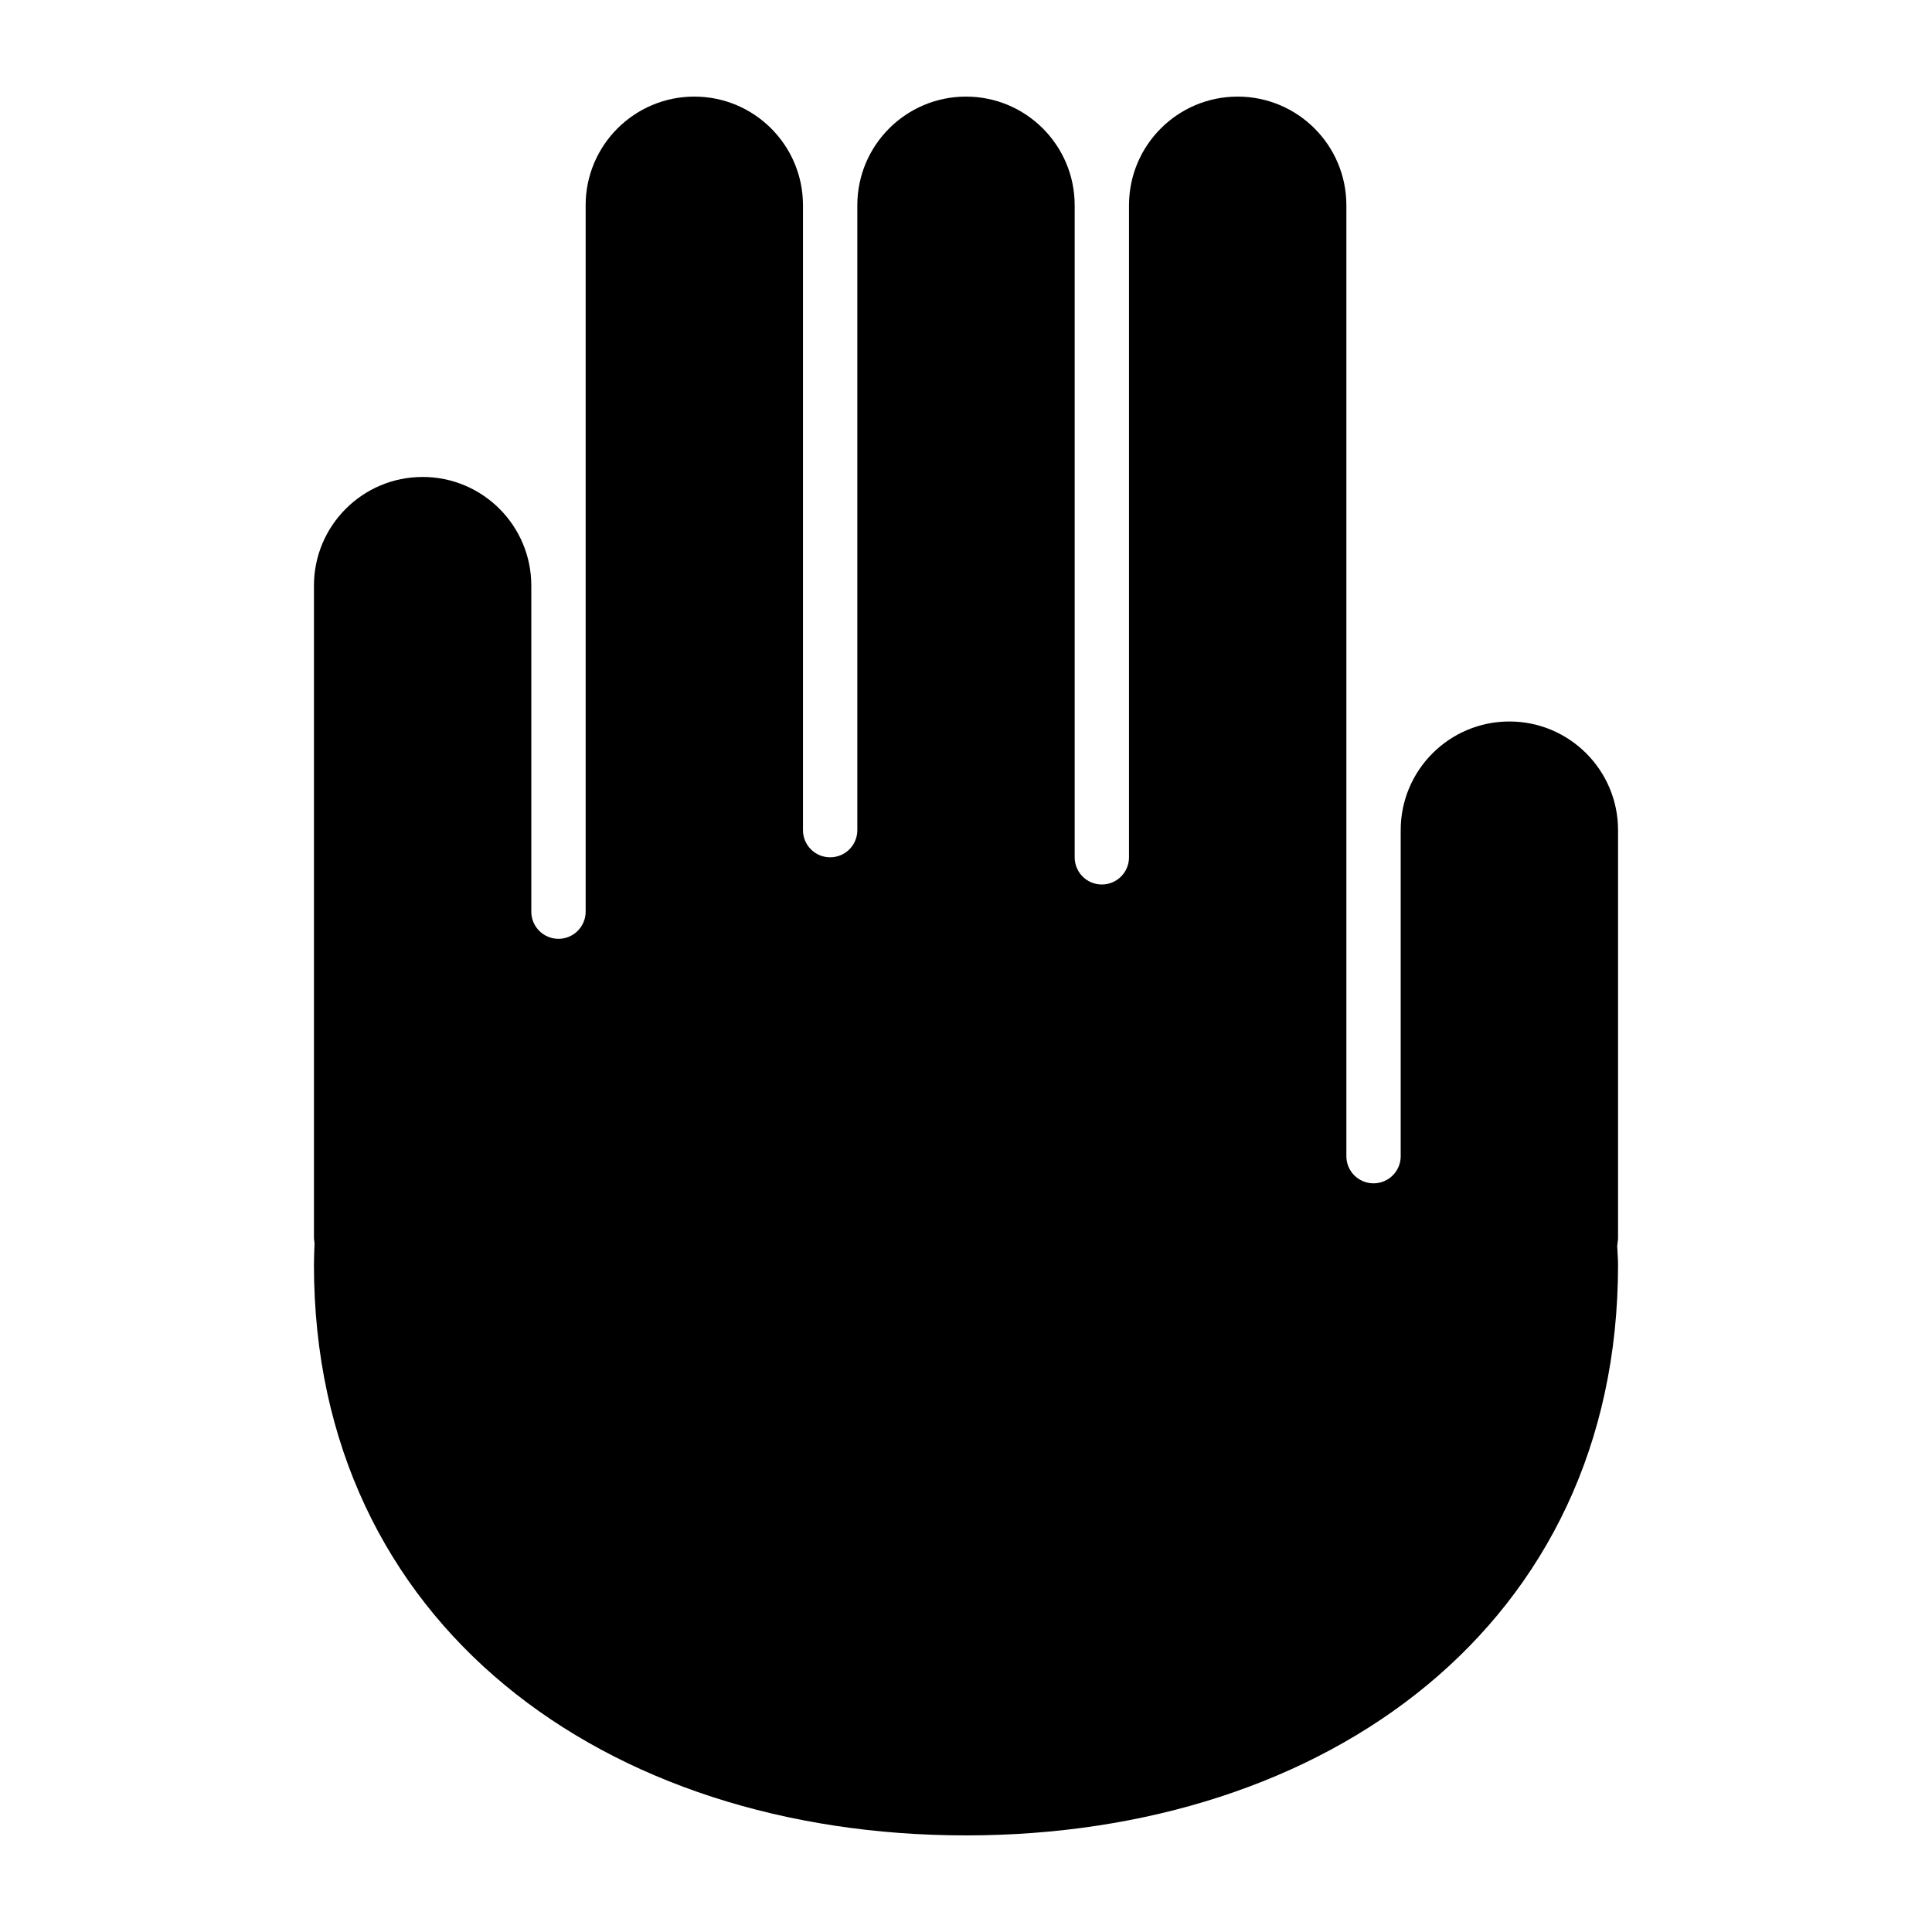 <svg xmlns="http://www.w3.org/2000/svg" xmlns:xlink="http://www.w3.org/1999/xlink" version="1.1" id="Layer_19" x="0px" y="0px" width="100px" height="100px" viewBox="0 0 100 100" enable-background="new 0 0 100 100" xml:space="preserve">
<path fill="#000000" d="M83.75,42.969c0-3.106-2.519-5.625-5.625-5.625S72.5,39.862,72.5,42.969v3.837v13.038  c0,0.777-0.629,1.405-1.406,1.405s-1.406-0.628-1.406-1.405V47.116V10.625C69.688,7.519,67.169,5,64.062,5s-5.625,2.519-5.625,5.625  v22.173v11.576c0,0.778-0.629,1.407-1.406,1.407s-1.406-0.628-1.406-1.407V32.188V10.625C55.625,7.519,53.106,5,50,5  s-5.625,2.519-5.625,5.625v21.568v10.775c0,0.778-0.628,1.406-1.407,1.406c-0.778,0-1.406-0.627-1.406-1.406V32.782V10.625  C41.562,7.519,39.044,5,35.938,5s-5.625,2.519-5.625,5.625v27.438v9.124c0,0.778-0.63,1.406-1.406,1.406S27.5,47.965,27.5,47.188  v-6.868V30.312c0-3.106-2.519-5.625-5.625-5.625c-3.106,0-5.625,2.519-5.625,5.625v33.75c0,0.102,0.026,0.197,0.03,0.298  c-0.011,0.369-0.03,0.734-0.03,1.108C16.25,84.108,31.36,95,50,95s33.75-10.892,33.75-29.531c0-0.327-0.033-0.648-0.044-0.975  c0.011-0.146,0.044-0.283,0.044-0.432V42.969z"/>
</svg>